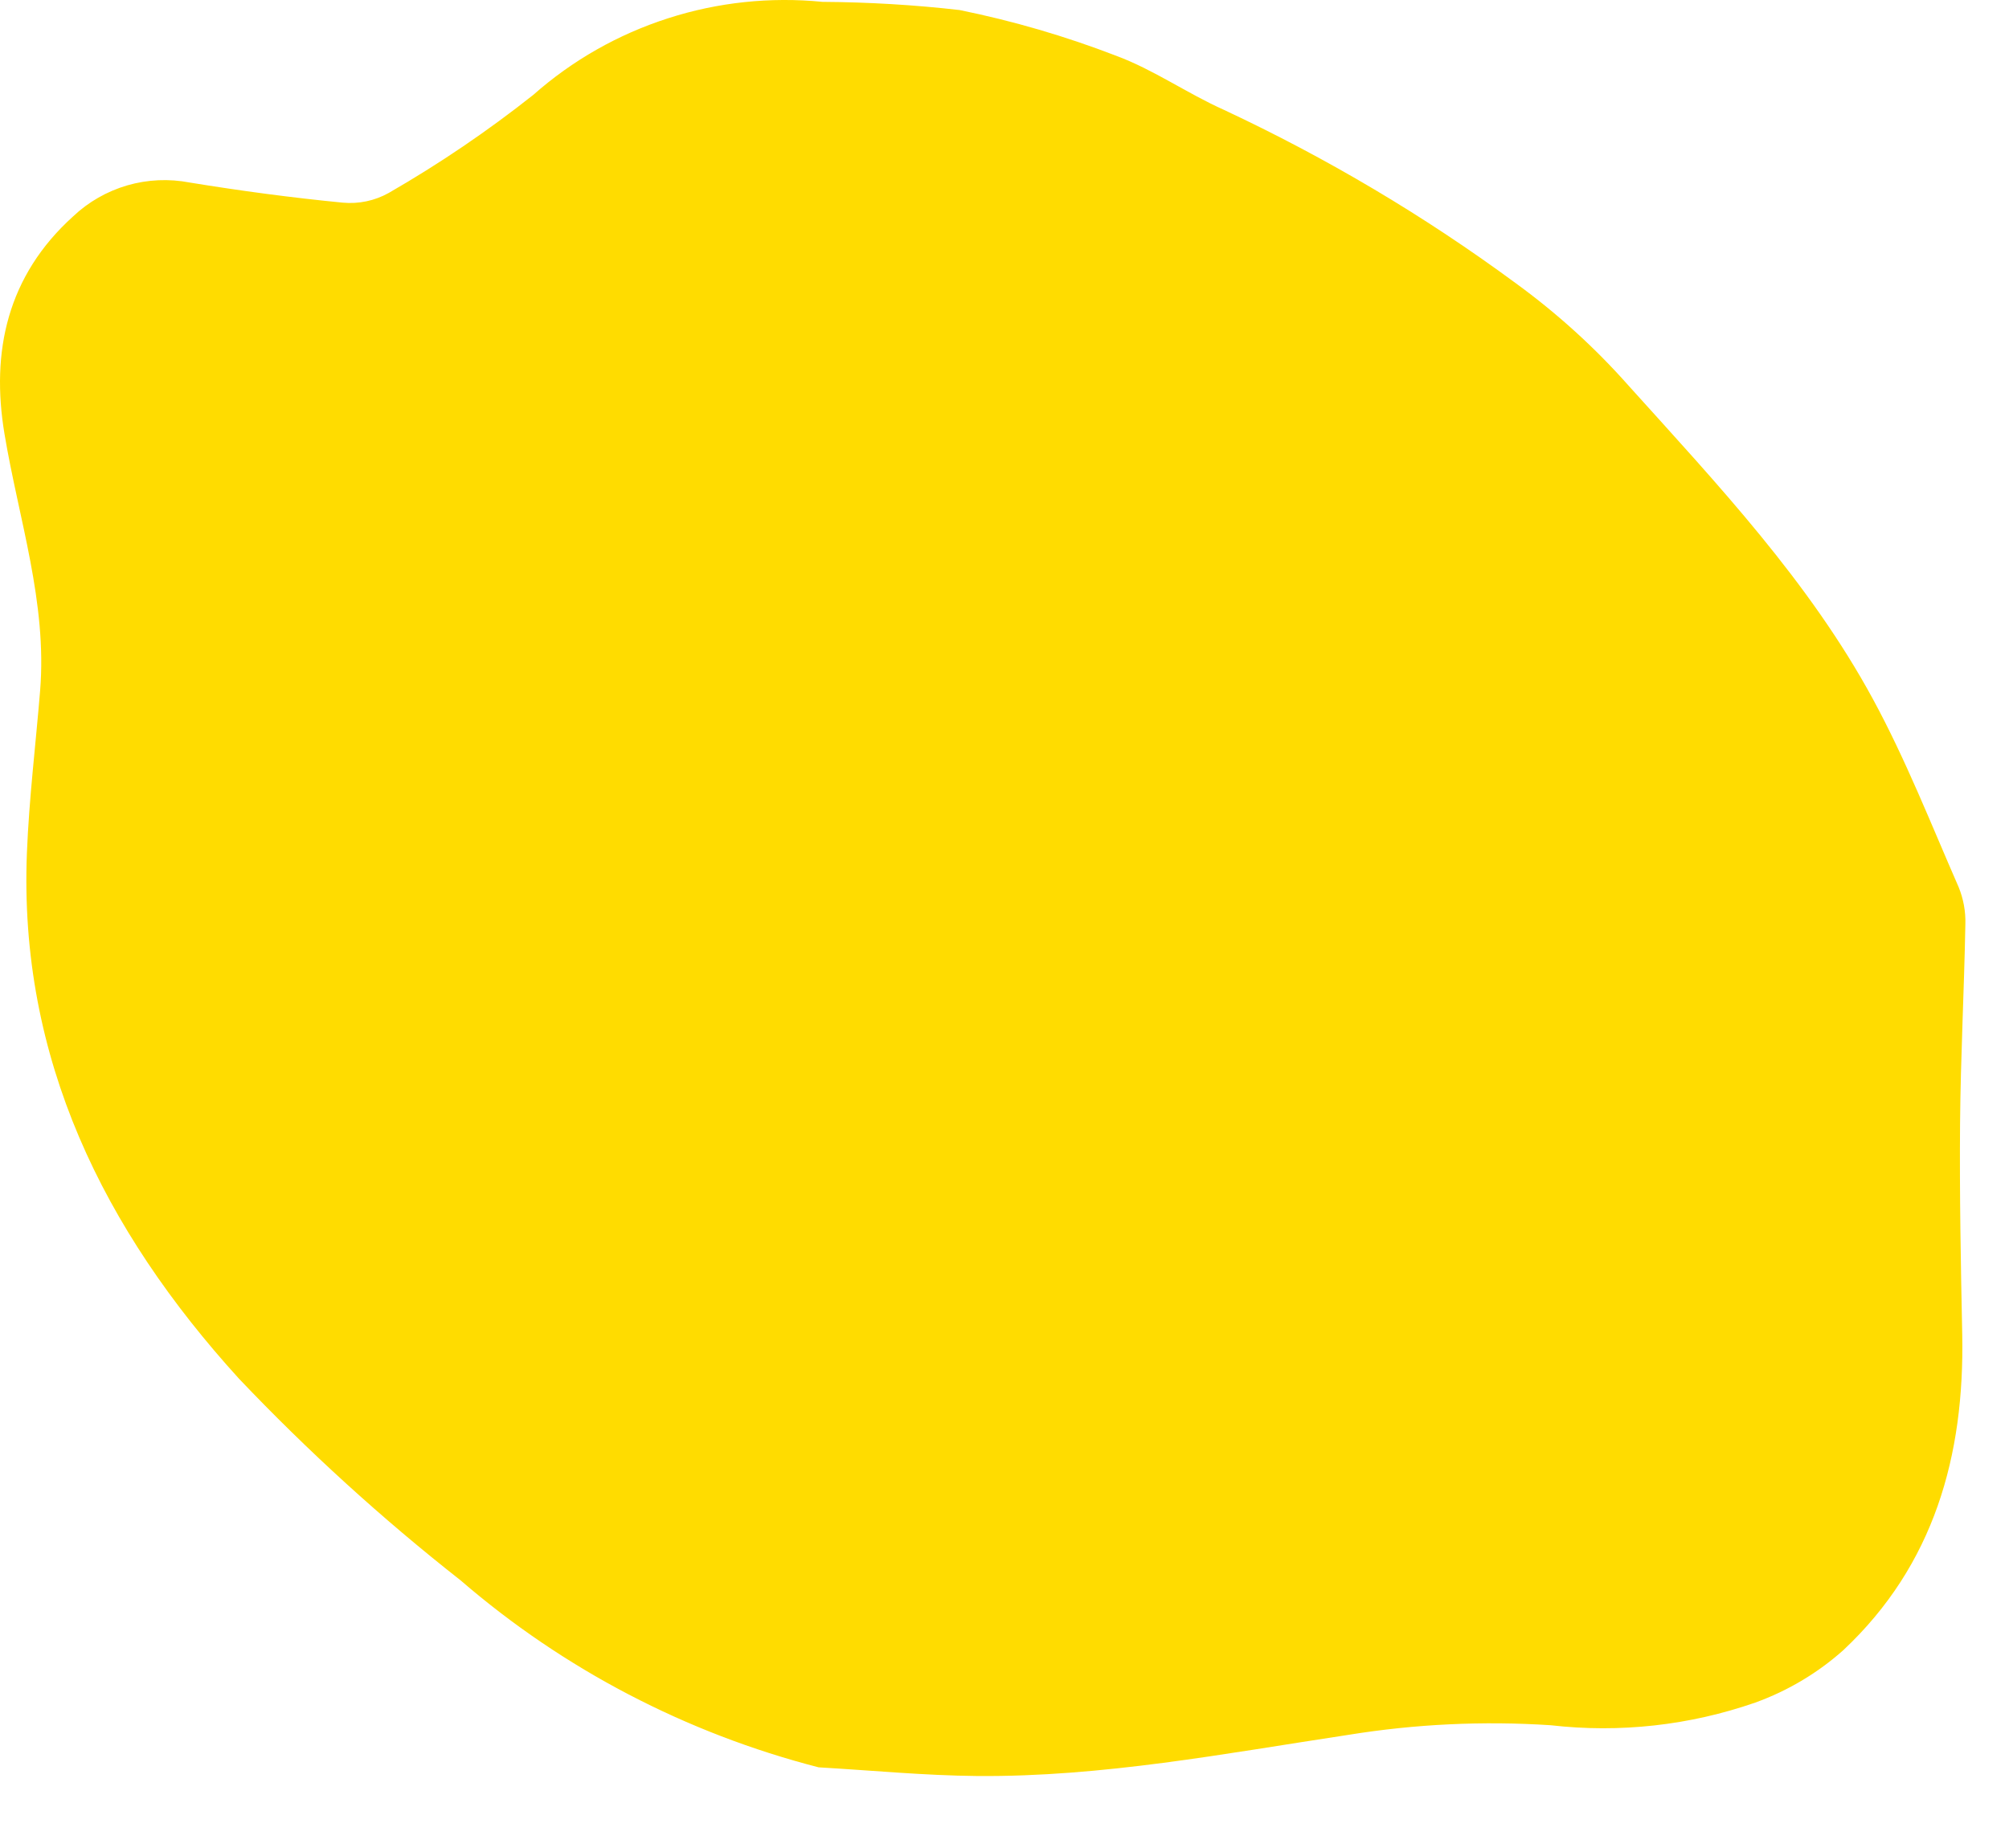<?xml version="1.0" encoding="utf-8"?>
<svg xmlns="http://www.w3.org/2000/svg" fill="none" height="100%" overflow="visible" preserveAspectRatio="none" style="display: block;" viewBox="0 0 25 23" width="100%">
<path d="M10.187 21.996C8.54 21.572 7.014 20.776 5.733 19.67C4.753 18.9 3.831 18.061 2.974 17.159C1.293 15.311 0.231 13.175 0.335 10.611C0.362 9.939 0.444 9.27 0.499 8.599C0.589 7.5 0.233 6.464 0.056 5.401C-0.116 4.374 0.092 3.432 0.91 2.693C1.1 2.513 1.331 2.381 1.584 2.307C1.836 2.234 2.103 2.222 2.362 2.272C2.993 2.375 3.627 2.46 4.263 2.522C4.463 2.541 4.663 2.499 4.838 2.401C5.467 2.039 6.068 1.631 6.636 1.181C7.121 0.752 7.692 0.427 8.312 0.228C8.931 0.028 9.587 -0.041 10.235 0.023C10.805 0.027 11.375 0.06 11.941 0.125C12.607 0.26 13.259 0.451 13.892 0.695C14.357 0.868 14.774 1.163 15.23 1.367C16.51 1.966 17.727 2.688 18.861 3.524C19.376 3.899 19.848 4.327 20.268 4.802C21.375 6.03 22.516 7.242 23.308 8.703C23.716 9.455 24.03 10.256 24.373 11.04C24.433 11.187 24.462 11.345 24.457 11.503C24.442 12.329 24.398 13.155 24.391 13.982C24.384 14.858 24.4 15.735 24.418 16.611C24.447 18.114 24.07 19.476 22.937 20.539C22.618 20.823 22.247 21.044 21.843 21.19C21.027 21.474 20.156 21.571 19.296 21.472C18.455 21.417 17.61 21.457 16.778 21.592C15.244 21.824 13.718 22.117 12.159 22.104C11.501 22.098 10.845 22.034 10.187 21.996ZM23.736 17.883C23.627 18.207 23.544 18.513 23.422 18.803C22.835 20.208 21.753 20.896 20.221 20.902C19.515 20.905 18.802 20.822 18.104 20.891C16.811 21.02 15.527 21.229 14.24 21.412C13.046 21.612 11.828 21.637 10.627 21.485C9.2 21.273 7.988 20.609 6.855 19.805C5.583 18.926 4.413 17.91 3.368 16.777C2.481 15.829 1.779 14.728 1.295 13.53C0.949 12.595 0.821 11.596 0.922 10.605C1.086 8.893 1.151 7.198 0.653 5.525C0.53 4.971 0.564 4.395 0.75 3.858C0.826 3.546 1.019 3.274 1.291 3.096C1.562 2.918 1.891 2.849 2.213 2.902C2.53 2.937 2.841 3.013 3.137 3.129C4.195 3.524 5.142 3.4 5.997 2.637C6.504 2.185 7.064 1.79 7.563 1.33C8.145 0.796 8.834 0.696 9.586 0.67C12.175 0.583 14.471 1.46 16.633 2.741C17.609 3.28 18.525 3.917 19.367 4.643C20.954 6.106 22.359 7.721 23.27 9.722C23.767 10.832 23.976 12.046 23.879 13.256C23.812 14.421 23.853 15.593 23.83 16.761C23.823 17.142 23.768 17.522 23.736 17.883Z" fill="#FFDC00" id="Vector"/>
</svg>